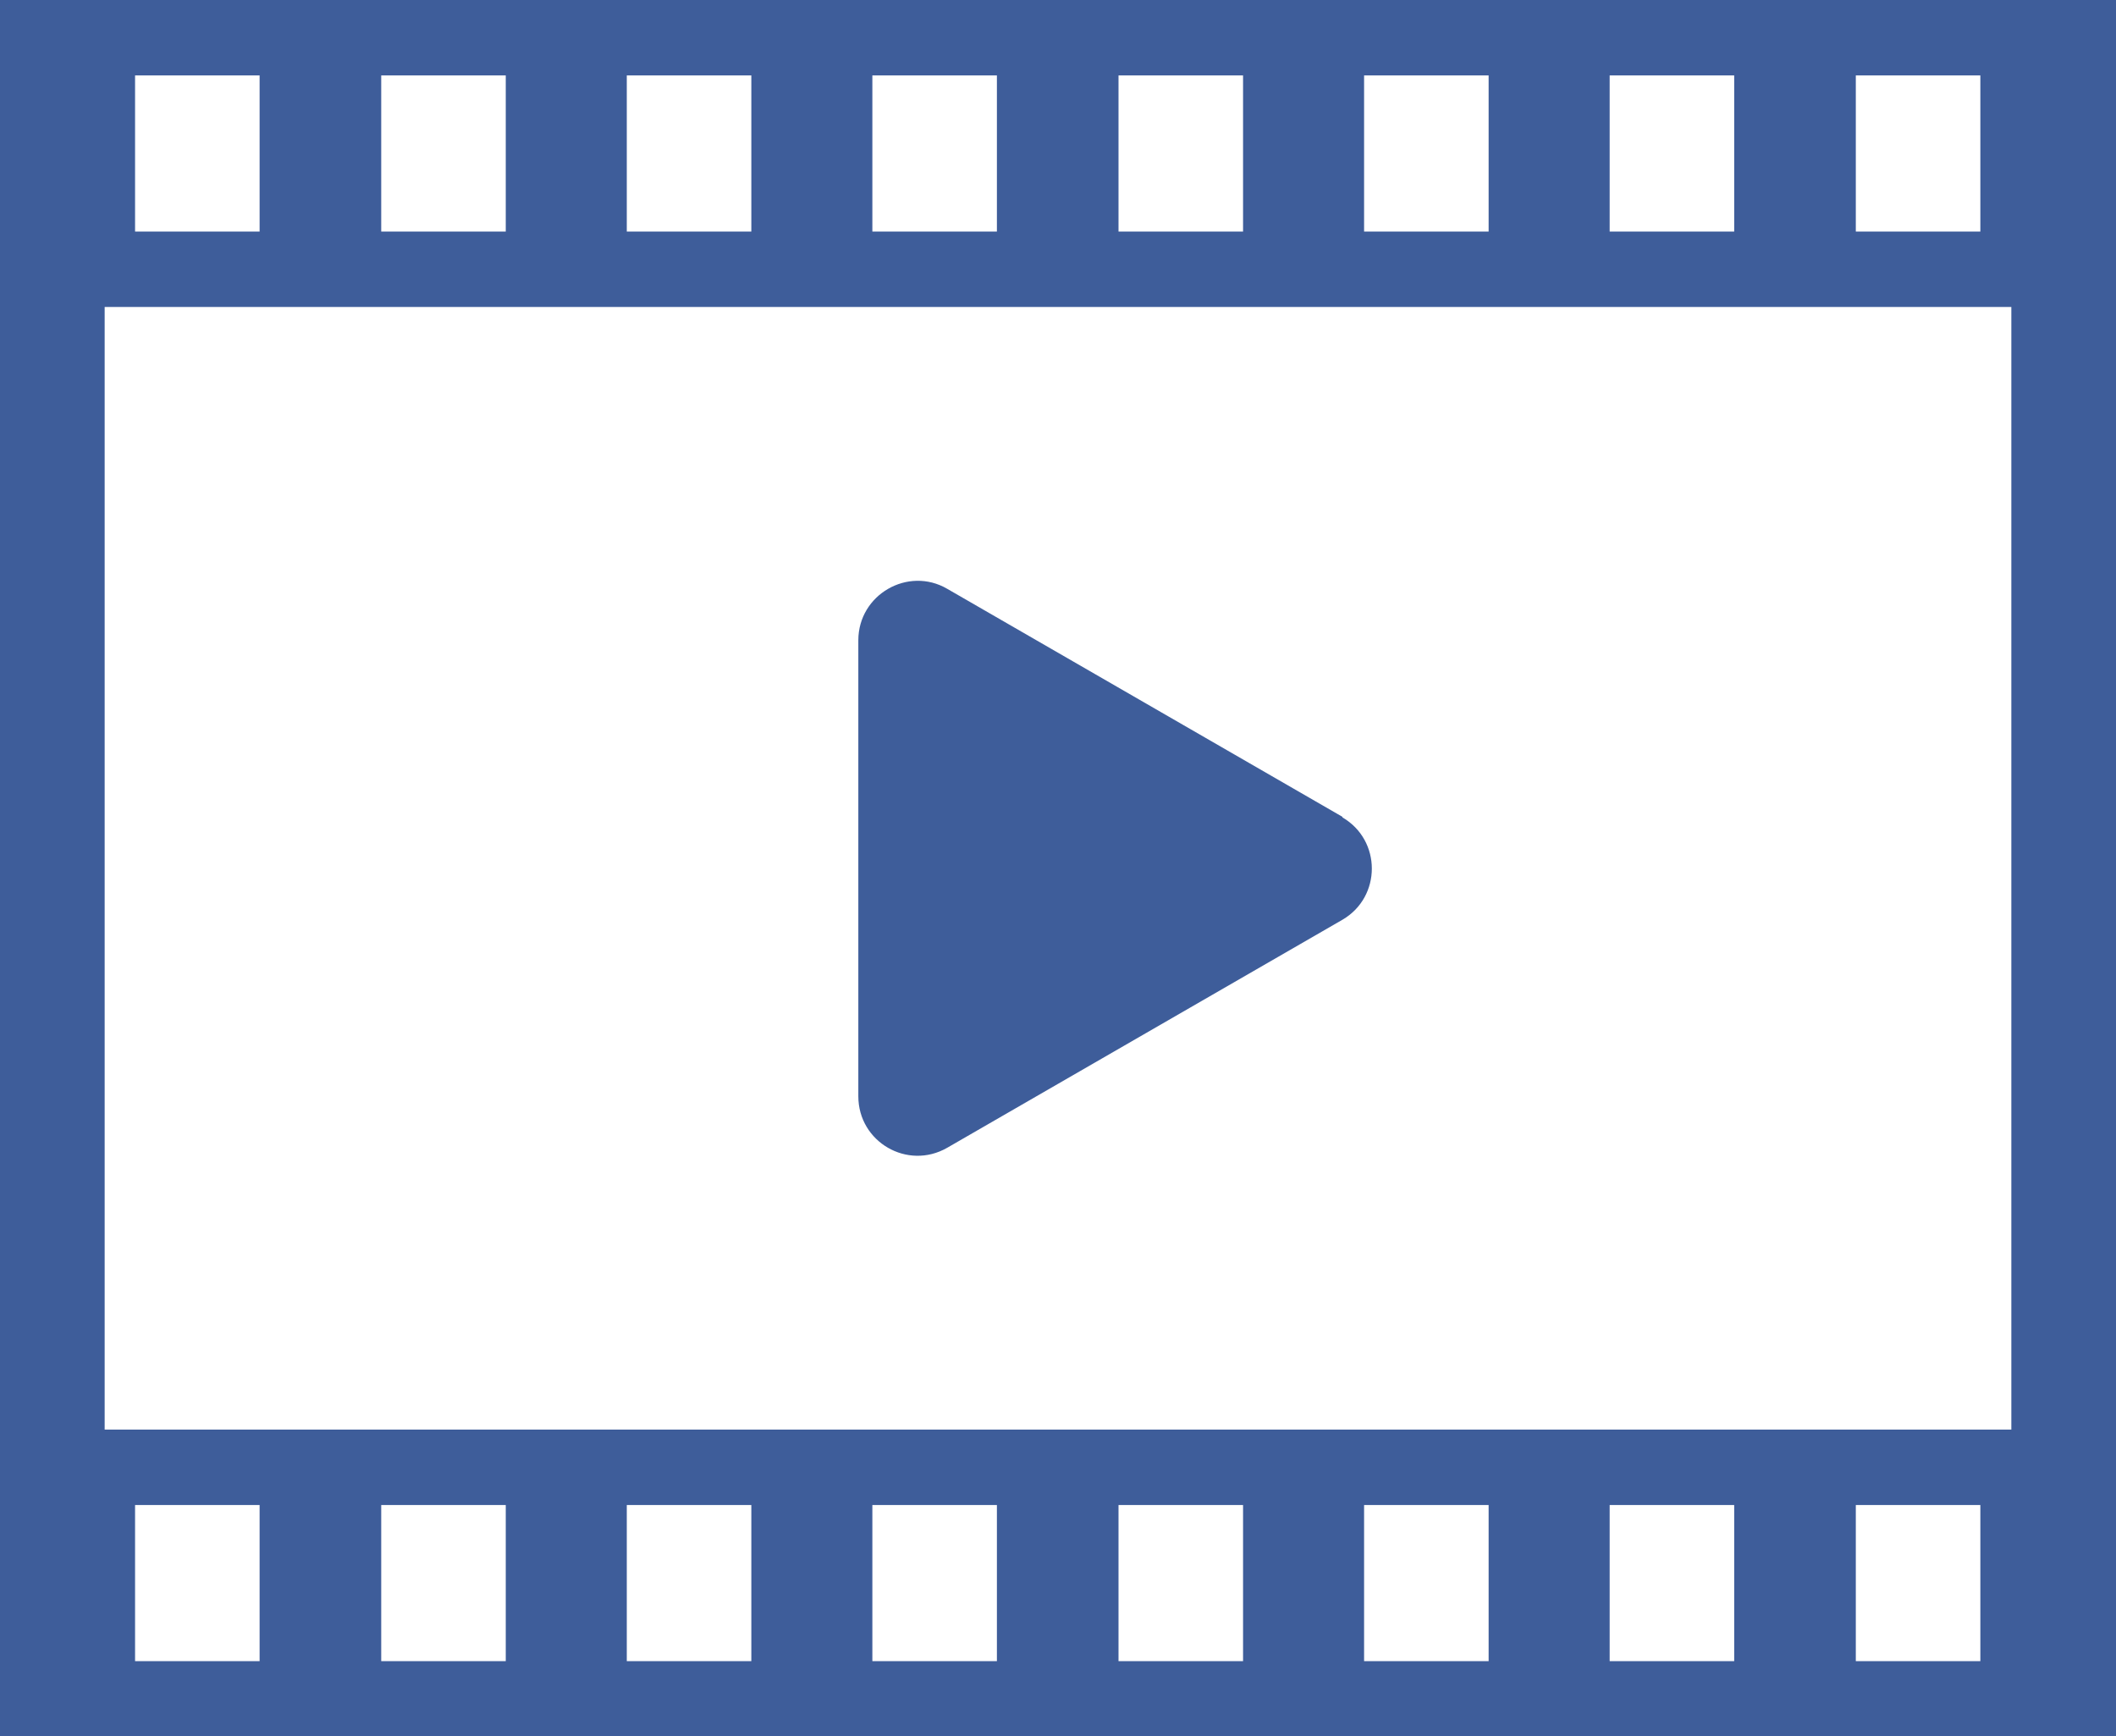 <?xml version="1.0" encoding="UTF-8"?>
<svg id="b" data-name="レイヤー 2" xmlns="http://www.w3.org/2000/svg" viewBox="0 0 36.19 29.69">
  <rect x="0" y="0" width="36.19" height="29.69" fill="#333333" stroke="none"/>
  <g id="c" data-name="レイヤー 2">
    <g>
      <g>
        <rect x=".89" y=".89" width="34.4" height="27.91" style="fill: #fff;"/>
        <path d="M34.4,1.79v26.12H1.79V1.79h32.62M36.19,0H0v29.69h36.19V0h0Z" style="fill: #3e5d9a;"/>
      </g>
      <g>
        <rect width="36.19" height="5.25" style="fill: #3e5d9a;"/>
        <rect x="2.31" y="1.29" width="2.13" height="2.67" style="fill: #fff;"/>
        <rect x="6.52" y="1.29" width="2.13" height="2.67" style="fill: #fff;"/>
        <rect x="10.72" y="1.29" width="2.13" height="2.67" style="fill: #fff;"/>
        <rect x="14.92" y="1.29" width="2.13" height="2.67" style="fill: #fff;"/>
        <rect x="19.13" y="1.29" width="2.13" height="2.67" style="fill: #fff;"/>
        <rect x="23.33" y="1.29" width="2.13" height="2.67" style="fill: #fff;"/>
        <rect x="27.53" y="1.29" width="2.13" height="2.67" style="fill: #fff;"/>
        <rect x="31.74" y="1.29" width="2.13" height="2.67" style="fill: #fff;"/>
      </g>
      <g>
        <rect y="24.45" width="36.19" height="5.25" style="fill: #3e5d9a;"/>
        <rect x="2.31" y="25.74" width="2.13" height="2.67" style="fill: #fff;"/>
        <rect x="6.52" y="25.74" width="2.13" height="2.67" style="fill: #fff;"/>
        <rect x="10.72" y="25.74" width="2.13" height="2.67" style="fill: #fff;"/>
        <rect x="14.92" y="25.74" width="2.13" height="2.67" style="fill: #fff;"/>
        <rect x="19.13" y="25.74" width="2.13" height="2.67" style="fill: #fff;"/>
        <rect x="23.33" y="25.74" width="2.13" height="2.67" style="fill: #fff;"/>
        <rect x="27.53" y="25.74" width="2.13" height="2.67" style="fill: #fff;"/>
        <rect x="31.74" y="25.74" width="2.13" height="2.67" style="fill: #fff;"/>
      </g>
      <path d="M22.96,13.97l-6.76-3.9c-.67-.39-1.52.1-1.52.88v7.8c0,.78.84,1.27,1.52.88l6.76-3.9c.67-.39.67-1.36,0-1.75Z" style="fill: #3e5d9a;"/>
    </g>
  </g>
</svg>